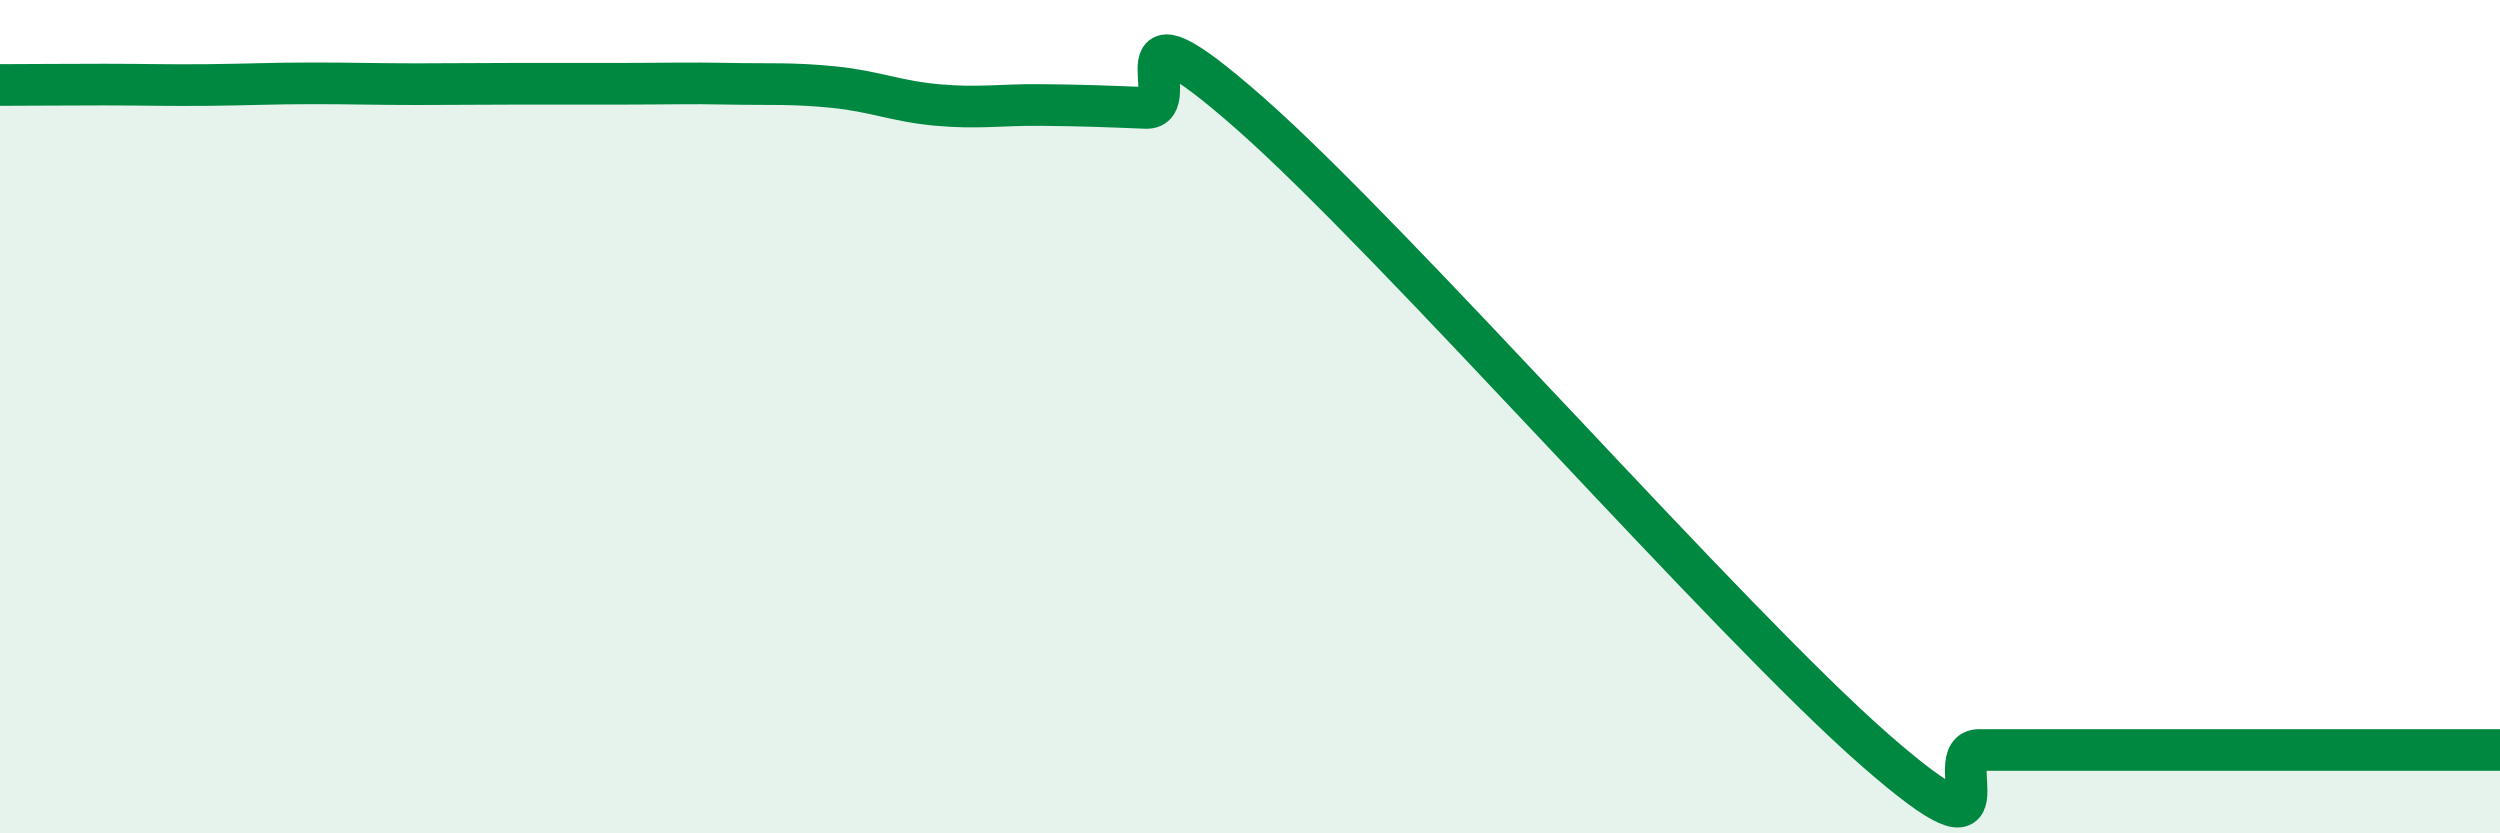
    <svg width="60" height="20" viewBox="0 0 60 20" xmlns="http://www.w3.org/2000/svg">
      <path
        d="M 0,2.04 C 0.5,2.04 1.5,2.03 2.5,2.03 C 3.5,2.03 4,2.05 5,2.04 C 6,2.03 6.5,2 7.5,2 C 8.5,2 9,2.02 10,2.02 C 11,2.02 11.5,2.01 12.5,2.01 C 13.5,2.01 14,2.01 15,2.01 C 16,2.01 16.5,1.99 17.5,2.01 C 18.5,2.03 19,1.99 20,2.09 C 21,2.19 21.5,2.43 22.5,2.52 C 23.5,2.61 24,2.51 25,2.52 C 26,2.53 26.5,2.55 27.5,2.59 C 28.5,2.63 26.5,-0.36 30,2.72 C 33.5,5.8 41.5,14.94 45,18 C 48.5,21.06 46.5,18 47.5,18 C 48.5,18 49,18 50,18 C 51,18 51.5,18 52.5,18 C 53.5,18 53.5,18 55,18 C 56.5,18 59,18 60,18L60 20L0 20Z"
        fill="#008740"
        opacity="0.1"
        stroke-linecap="round"
        stroke-linejoin="round"
      />
      <path
        d="M 0,2.04 C 0.5,2.04 1.5,2.03 2.5,2.03 C 3.5,2.03 4,2.05 5,2.04 C 6,2.03 6.5,2 7.5,2 C 8.5,2 9,2.02 10,2.02 C 11,2.02 11.5,2.01 12.5,2.01 C 13.5,2.01 14,2.01 15,2.01 C 16,2.01 16.5,1.99 17.5,2.01 C 18.5,2.03 19,1.99 20,2.09 C 21,2.19 21.5,2.43 22.5,2.52 C 23.5,2.61 24,2.51 25,2.52 C 26,2.53 26.5,2.55 27.5,2.59 C 28.5,2.63 26.5,-0.36 30,2.72 C 33.5,5.8 41.5,14.94 45,18 C 48.5,21.06 46.5,18 47.5,18 C 48.5,18 49,18 50,18 C 51,18 51.5,18 52.5,18 C 53.5,18 53.5,18 55,18 C 56.5,18 59,18 60,18"
        stroke="#008740"
        stroke-width="1"
        fill="none"
        stroke-linecap="round"
        stroke-linejoin="round"
      />
    </svg>
  